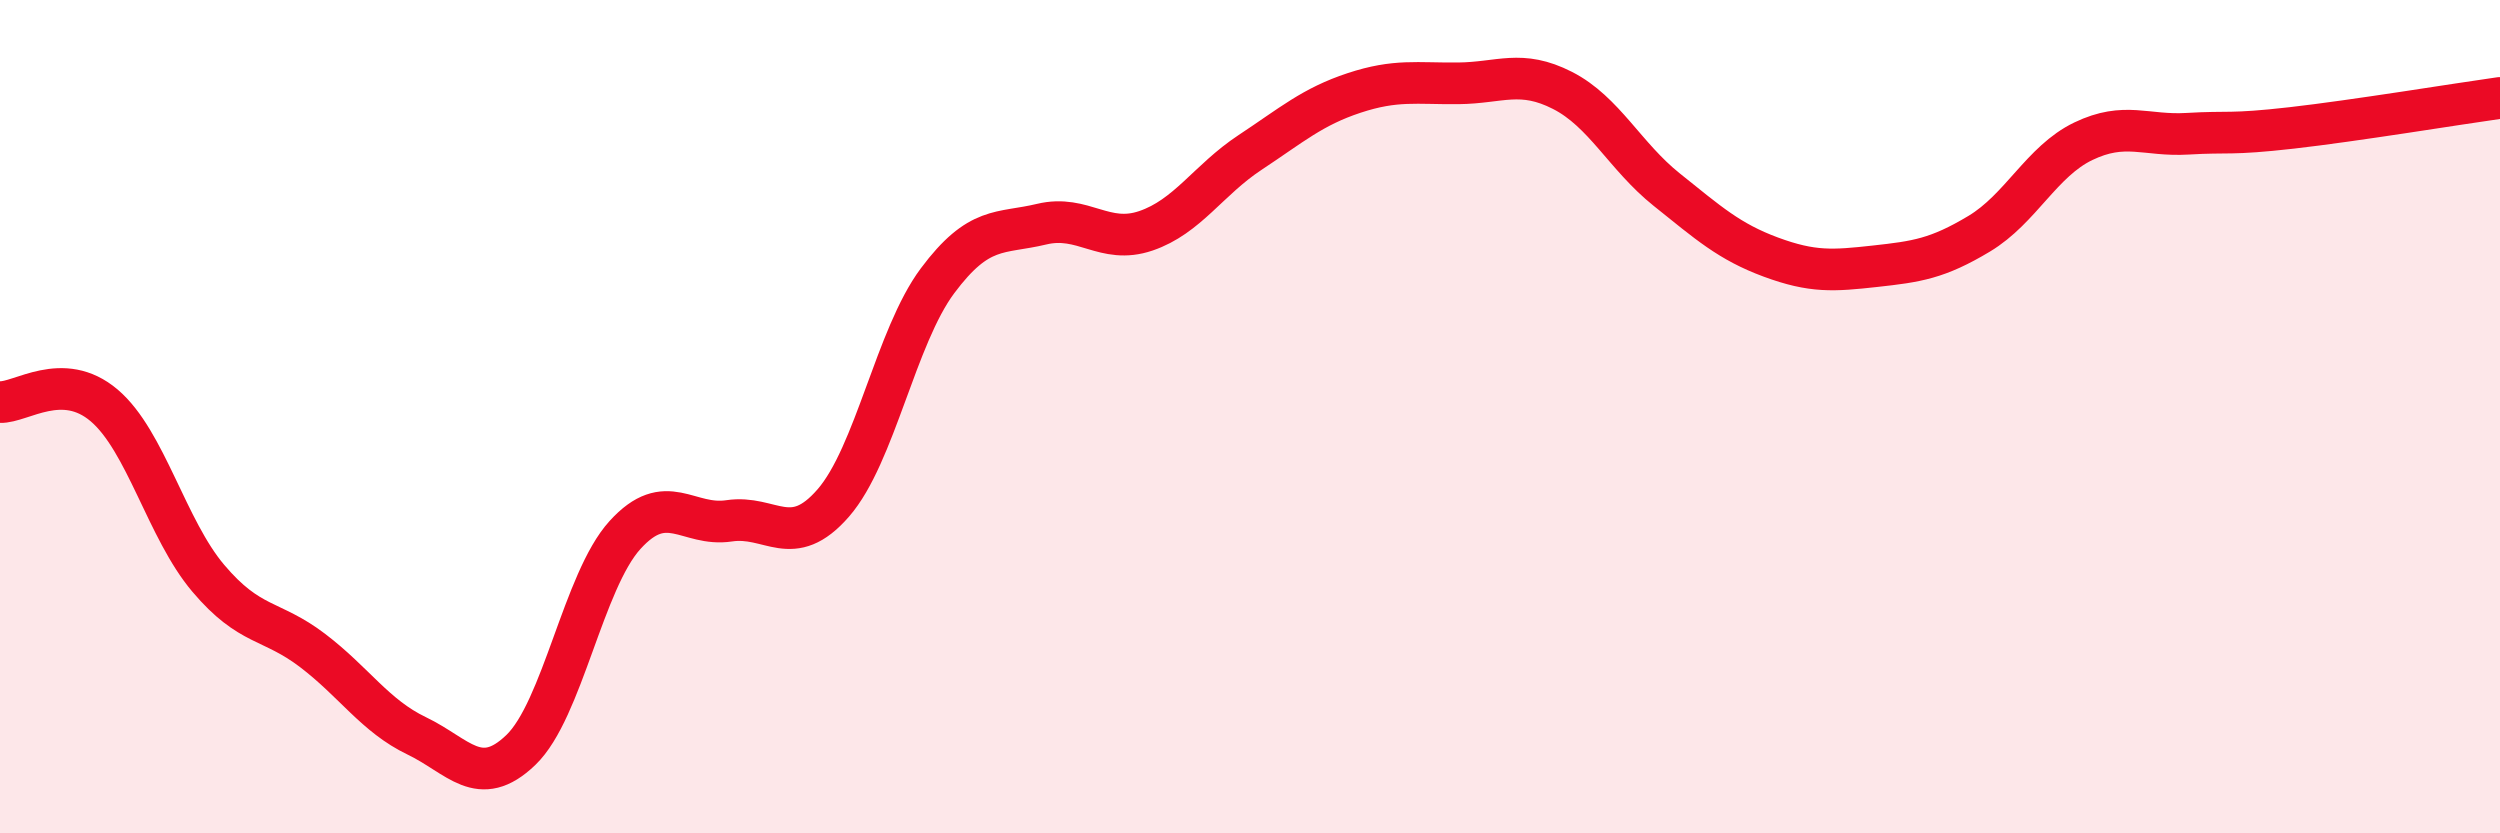 
    <svg width="60" height="20" viewBox="0 0 60 20" xmlns="http://www.w3.org/2000/svg">
      <path
        d="M 0,9.65 C 0.5,9.67 1.5,8.88 2.5,9.73 C 3.5,10.58 4,12.7 5,13.88 C 6,15.06 6.5,14.85 7.5,15.61 C 8.5,16.37 9,17.18 10,17.66 C 11,18.14 11.5,18.96 12.5,18 C 13.5,17.04 14,13.94 15,12.84 C 16,11.74 16.5,12.65 17.5,12.5 C 18.5,12.35 19,13.22 20,12.07 C 21,10.92 21.5,8.08 22.5,6.74 C 23.5,5.4 24,5.62 25,5.38 C 26,5.14 26.5,5.88 27.5,5.54 C 28.5,5.2 29,4.32 30,3.66 C 31,3 31.5,2.56 32.5,2.23 C 33.5,1.9 34,2.01 35,2 C 36,1.99 36.5,1.66 37.5,2.17 C 38.5,2.68 39,3.75 40,4.55 C 41,5.35 41.5,5.8 42.5,6.17 C 43.5,6.54 44,6.5 45,6.39 C 46,6.28 46.5,6.21 47.5,5.61 C 48.5,5.01 49,3.87 50,3.39 C 51,2.91 51.5,3.27 52.5,3.21 C 53.5,3.15 53.5,3.24 55,3.07 C 56.5,2.9 59,2.49 60,2.35L60 20L0 20Z"
        fill="#EB0A25"
        opacity="0.1"
        stroke-linecap="round"
        stroke-linejoin="round"
      />
      <path
        d="M 0,9.65 C 0.5,9.67 1.5,8.88 2.5,9.73 C 3.5,10.58 4,12.7 5,13.88 C 6,15.06 6.5,14.85 7.5,15.61 C 8.5,16.37 9,17.18 10,17.66 C 11,18.14 11.5,18.96 12.5,18 C 13.5,17.04 14,13.94 15,12.84 C 16,11.74 16.5,12.65 17.5,12.5 C 18.5,12.35 19,13.22 20,12.07 C 21,10.92 21.5,8.08 22.5,6.74 C 23.5,5.4 24,5.62 25,5.38 C 26,5.14 26.5,5.88 27.5,5.54 C 28.5,5.2 29,4.32 30,3.66 C 31,3 31.5,2.56 32.5,2.23 C 33.5,1.9 34,2.01 35,2 C 36,1.99 36.5,1.66 37.5,2.17 C 38.5,2.68 39,3.75 40,4.55 C 41,5.35 41.5,5.8 42.5,6.17 C 43.5,6.54 44,6.5 45,6.39 C 46,6.28 46.5,6.21 47.5,5.61 C 48.5,5.01 49,3.87 50,3.39 C 51,2.91 51.5,3.27 52.5,3.21 C 53.5,3.15 53.5,3.24 55,3.07 C 56.5,2.9 59,2.49 60,2.35"
        stroke="#EB0A25"
        stroke-width="1"
        fill="none"
        stroke-linecap="round"
        stroke-linejoin="round"
      />
    </svg>
  